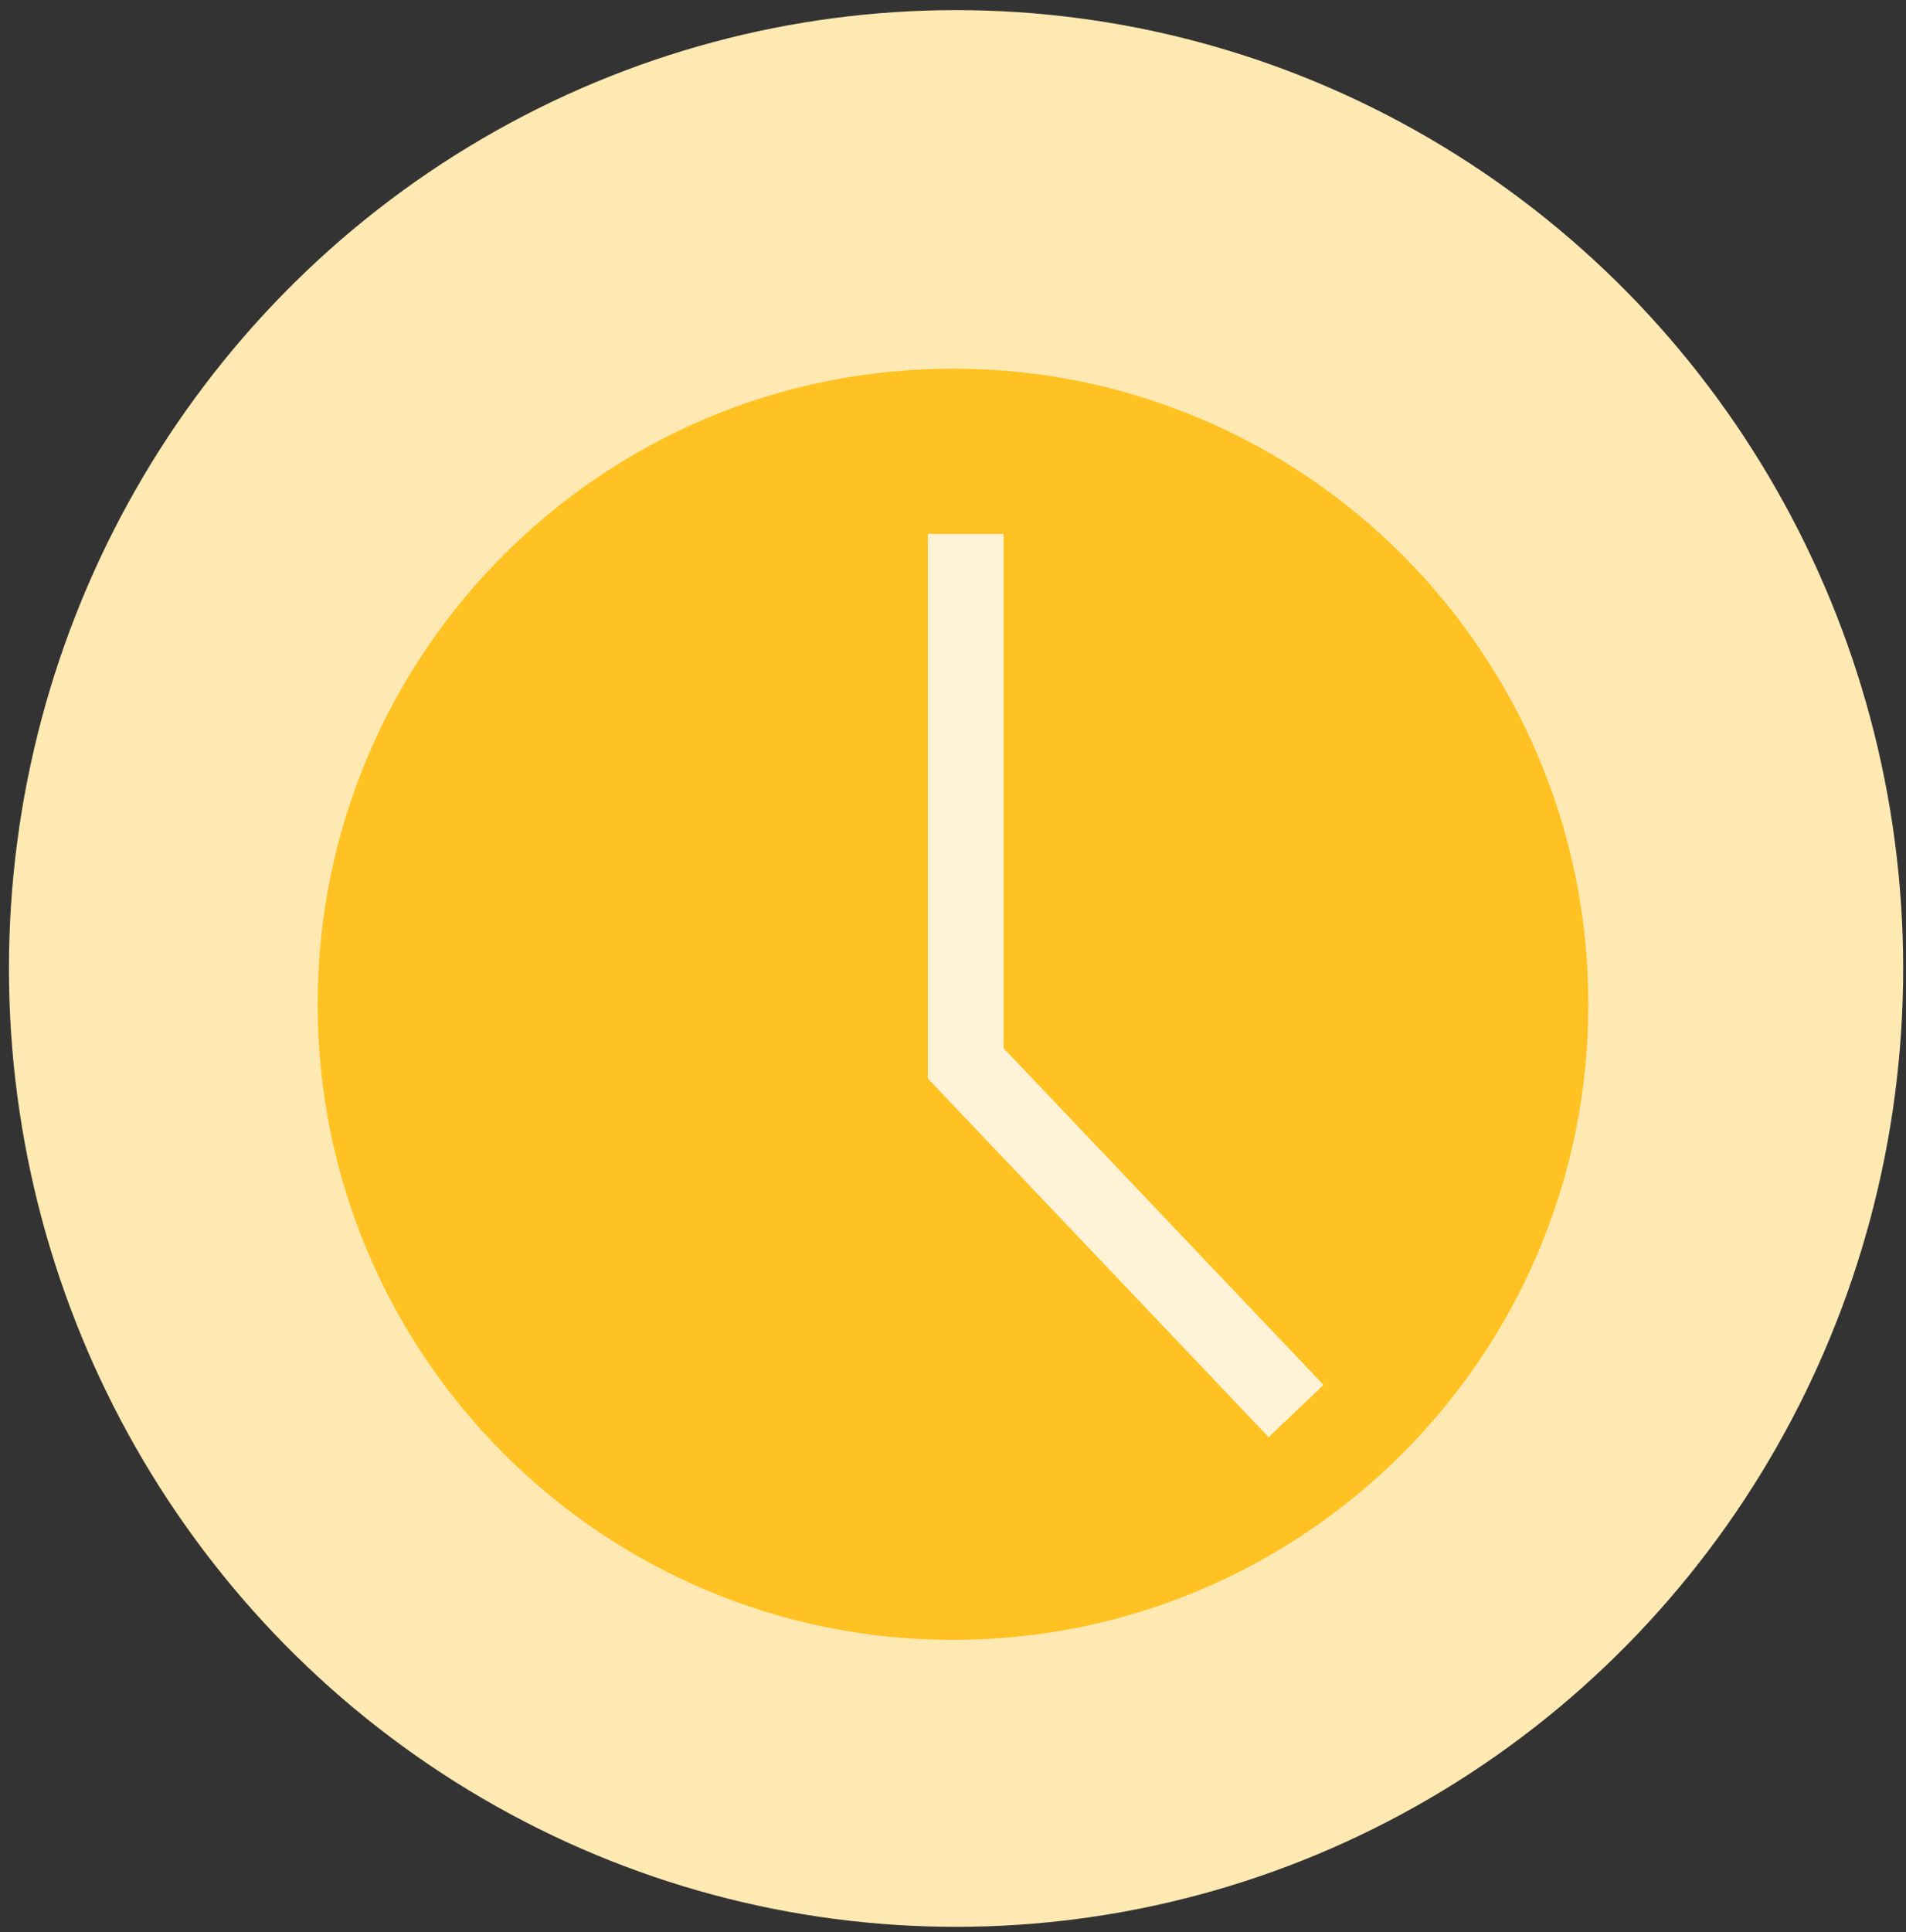 <svg xmlns="http://www.w3.org/2000/svg" width="150" height="152" viewBox="0 0 150 152" fill="none"><rect x="0" y="0" width="150" height="152" fill="#333333" stroke="none"/><ellipse cx="75.241" cy="76.185" rx="74.537" ry="75.389" fill="#FFE9B2"></ellipse><path d="M75 129C102.614 129 125 106.614 125 79C125 51.386 102.614 29 75 29C47.386 29 25 51.386 25 79C25 106.614 47.386 129 75 129Z" fill="#FFC222"></path><path d="M76 42V83.65L102 111" stroke="#FEF3D7" stroke-width="5.963" stroke-miterlimit="10"></path></svg>
